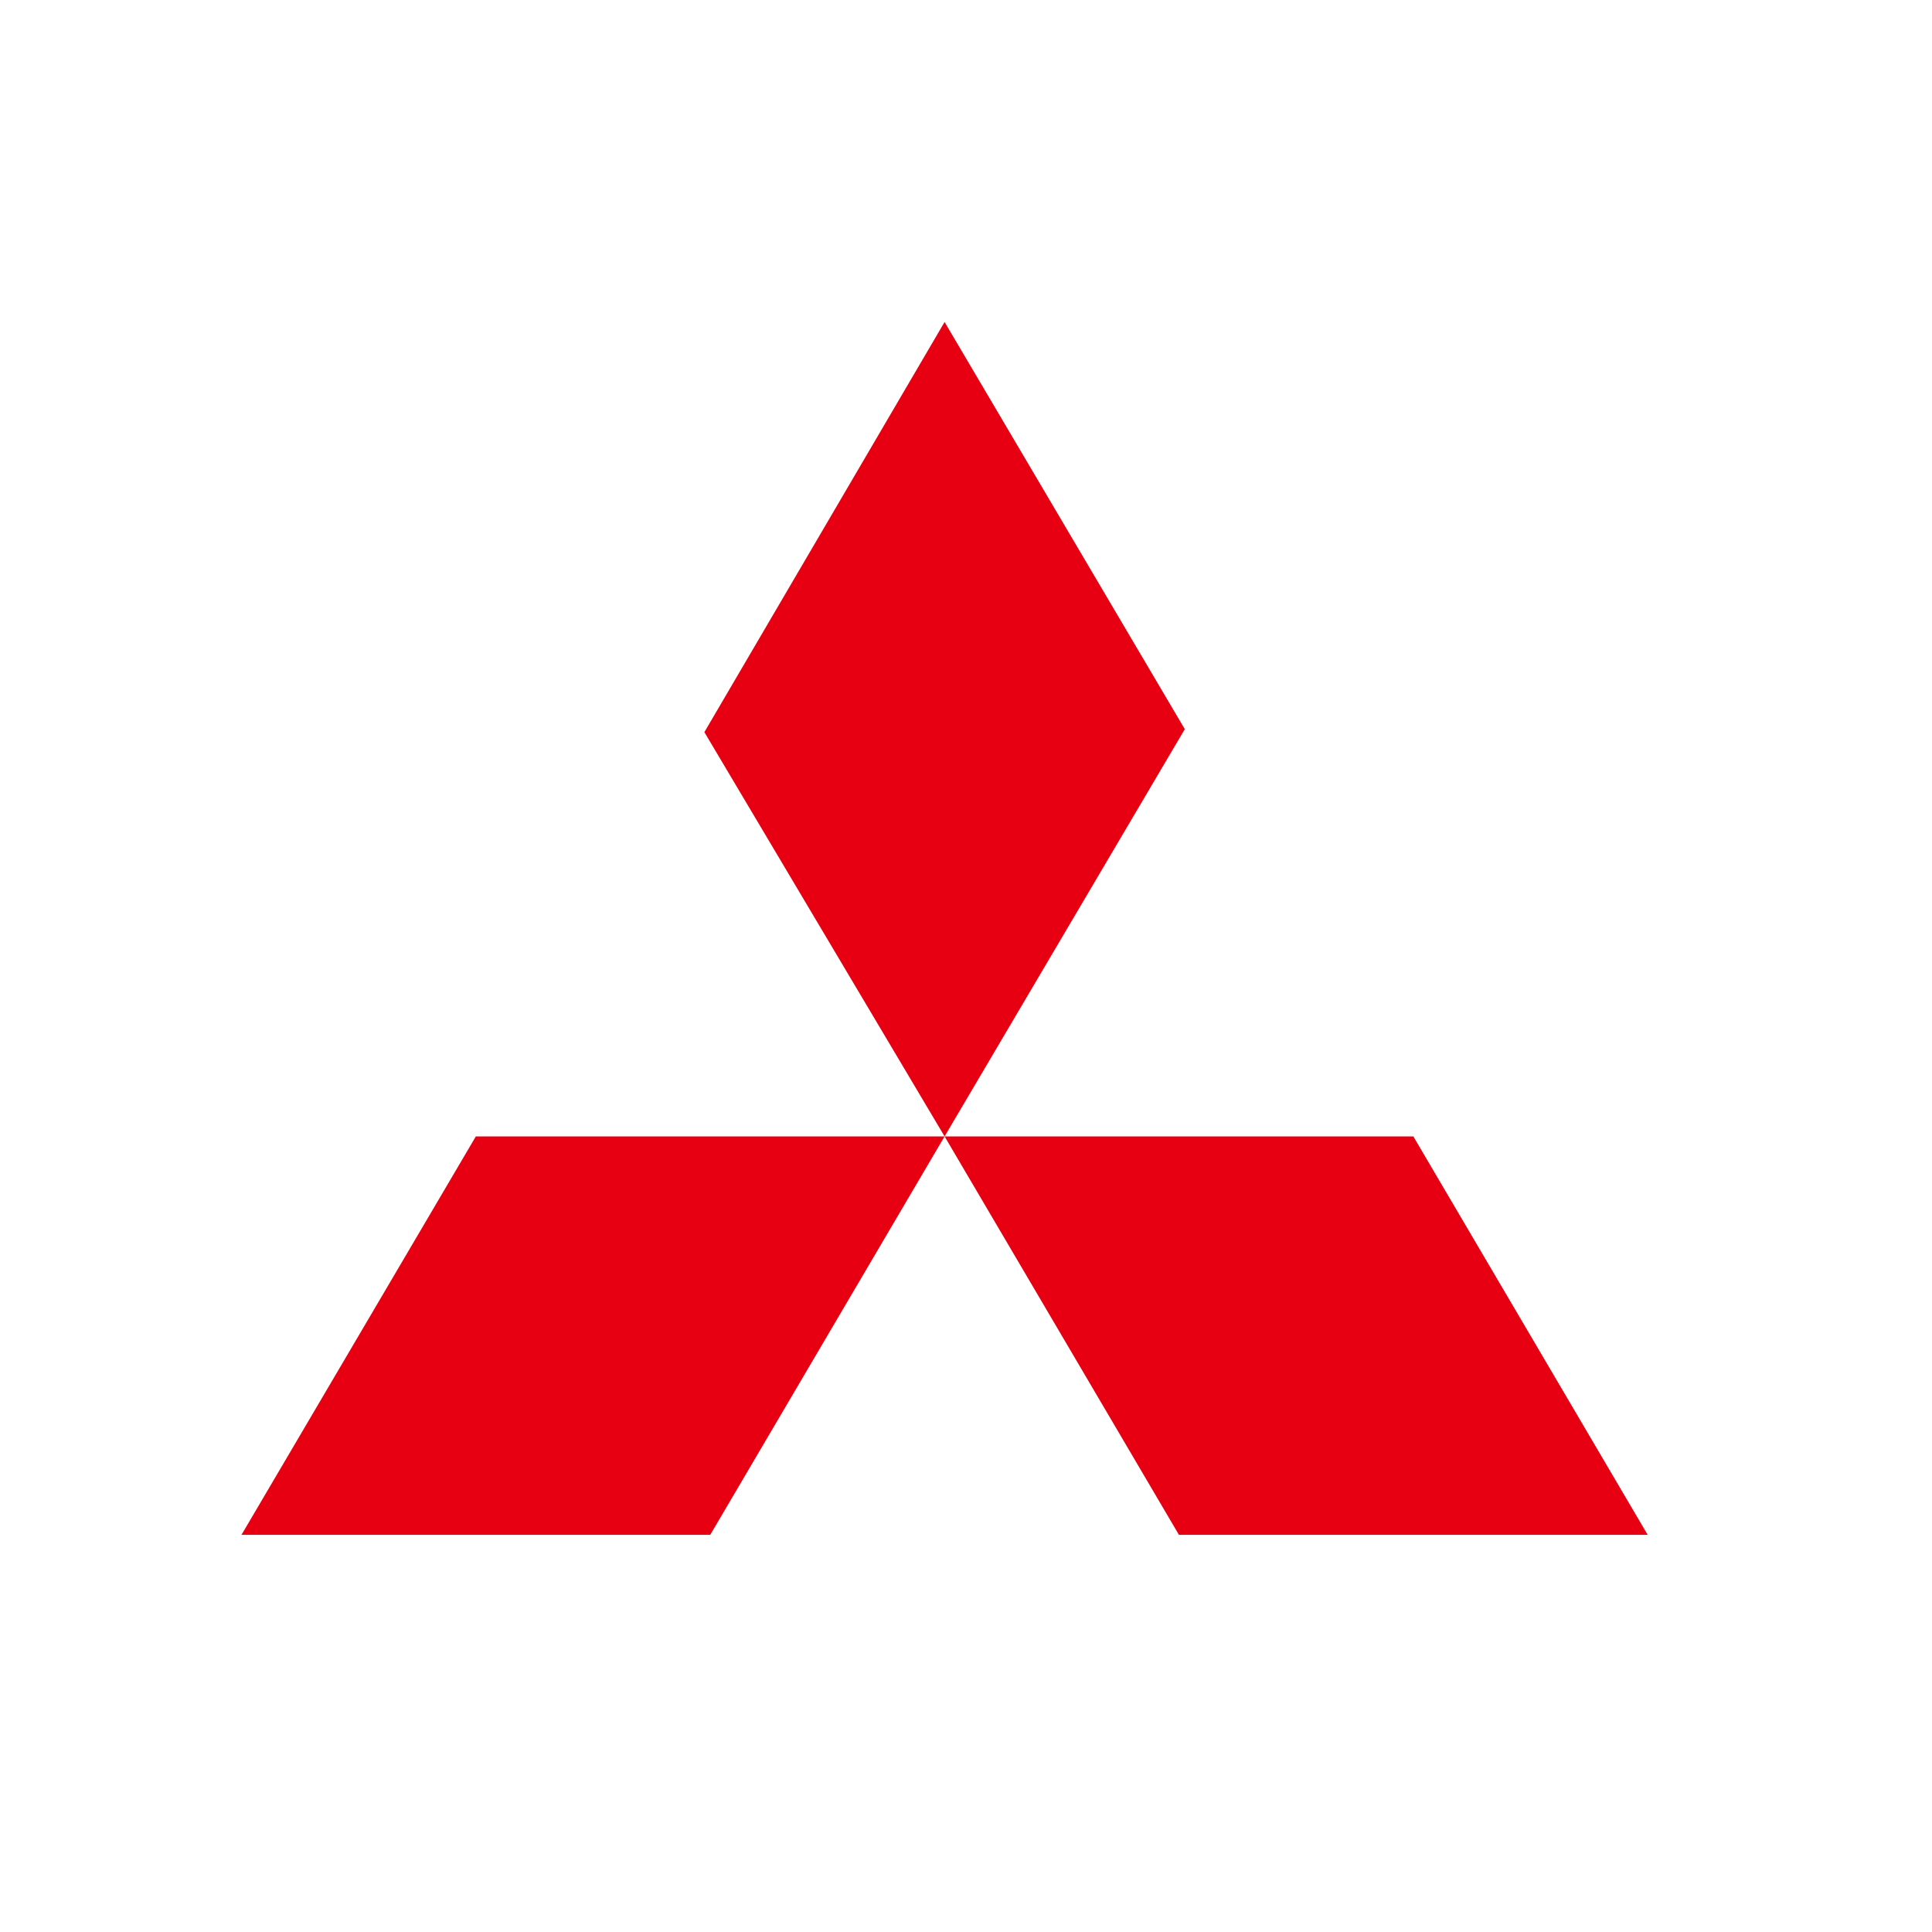 <svg width="24" height="24" viewBox="0 0 24 24" fill="none" xmlns="http://www.w3.org/2000/svg">
<path d="M11.734 4L14.718 9.058L11.734 14.117L8.75 9.095L11.734 4ZM11.734 14.117H17.557L20.468 19.066H14.645L11.734 14.117ZM11.734 14.117H5.911L3 19.066H8.823L11.734 14.117Z" fill="#E60012"/>
</svg>
